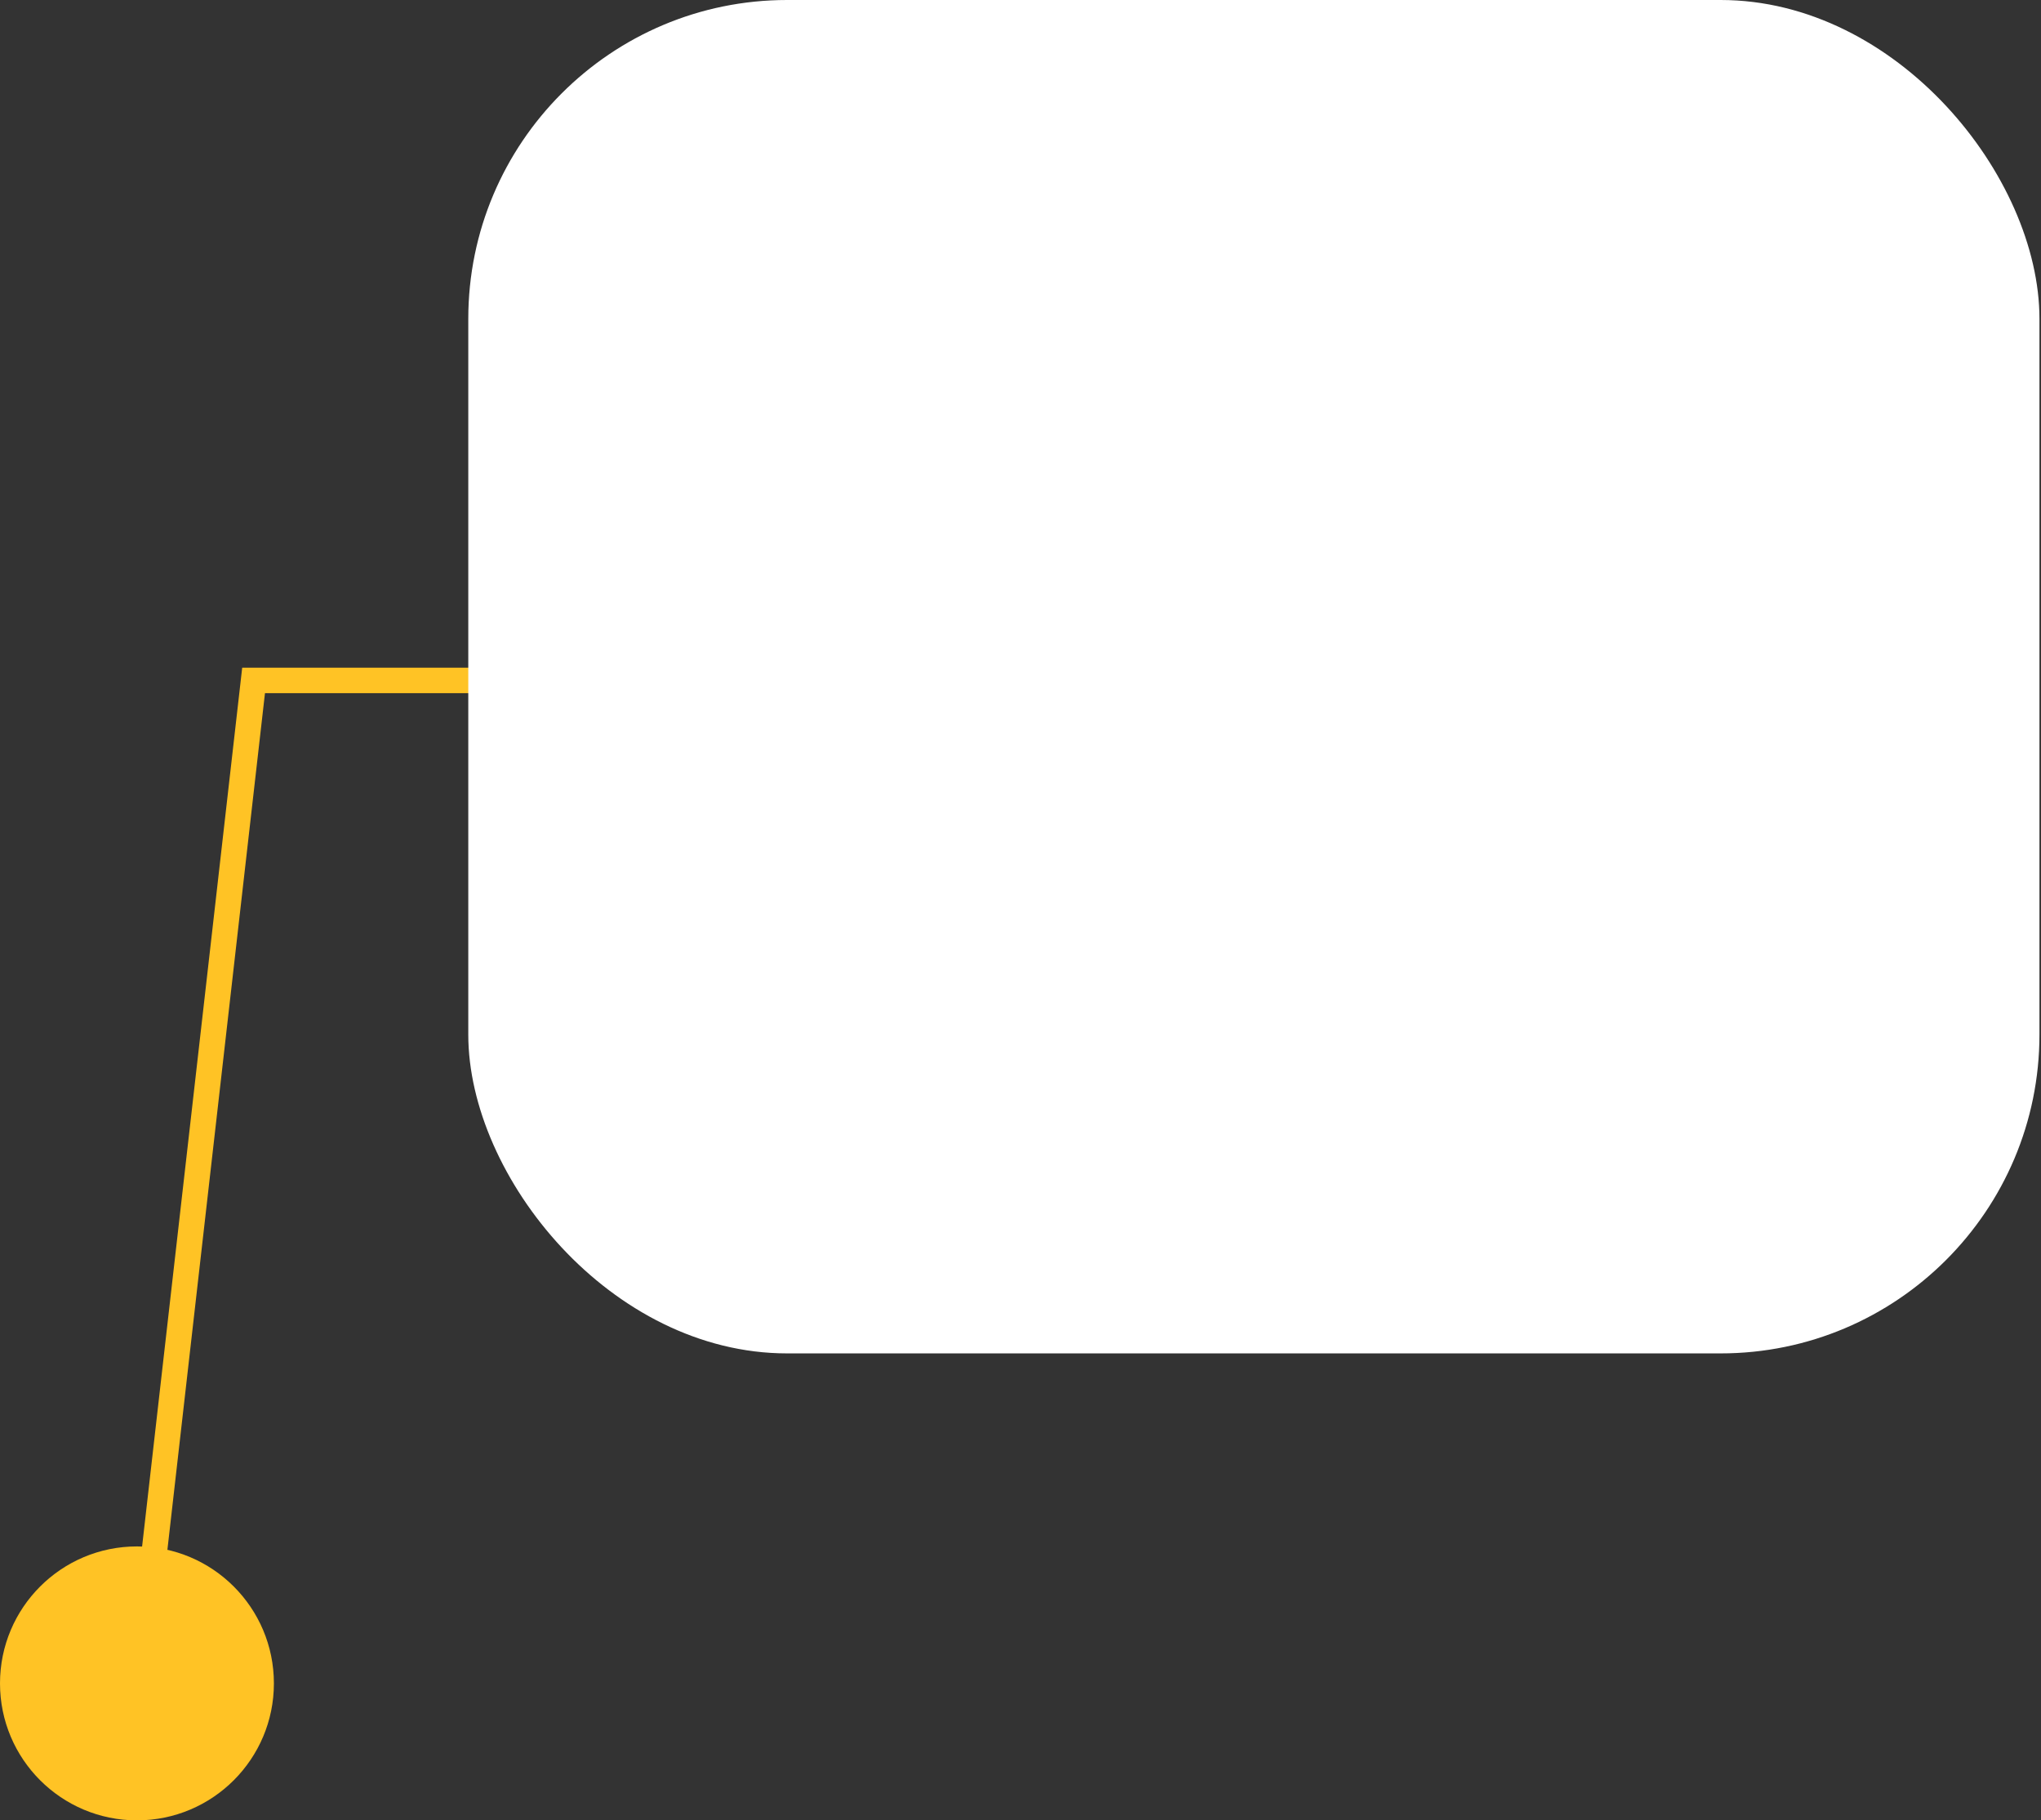 <?xml version="1.0" encoding="UTF-8"?> <svg xmlns="http://www.w3.org/2000/svg" width="231" height="206" viewBox="0 0 231 206" fill="none"><rect x="0" y="0" width="231" height="206" fill="#333333" stroke="none"/><circle cx="15.5" cy="190.5" r="15.5" fill="#FFC325"></circle><path d="M15.71 191.035L28.701 77.001H142.83" stroke="#FFC325" stroke-width="2.887"></path><rect x="53" width="177.826" height="153.157" rx="36.087" fill="white"></rect></svg> 